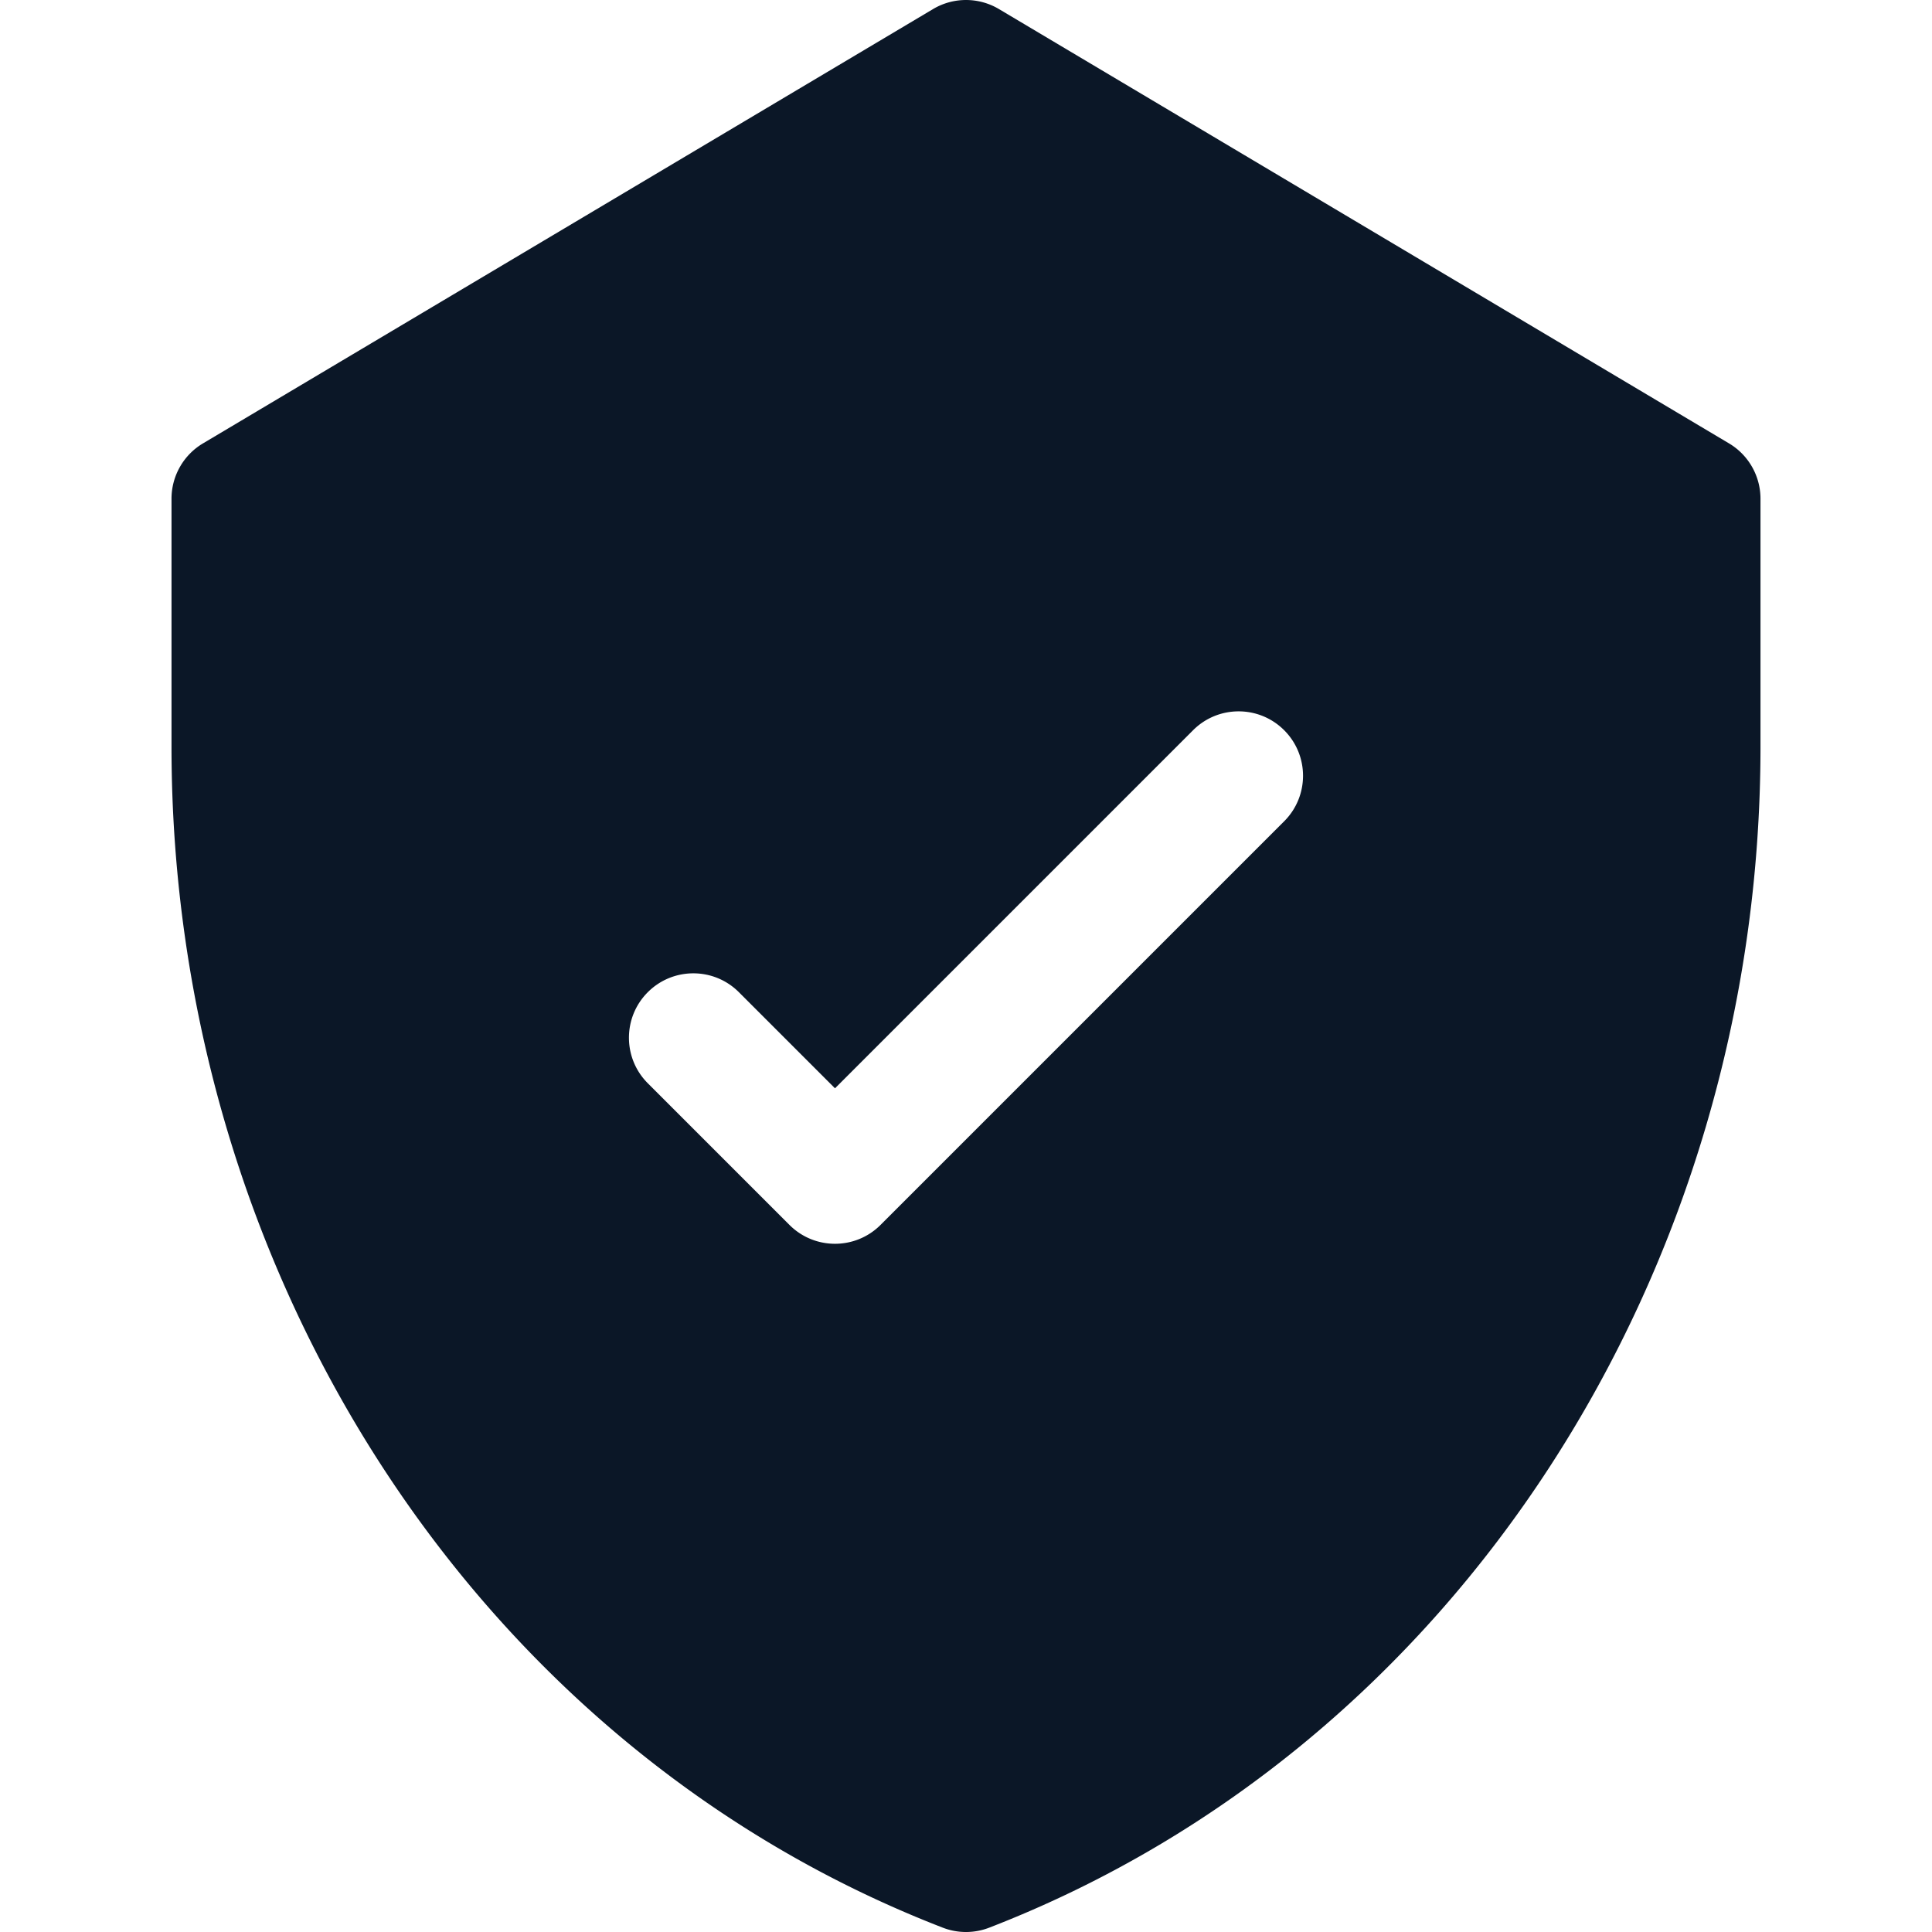 <svg xmlns="http://www.w3.org/2000/svg" version="1.1" xmlns:xlink="http://www.w3.org/1999/xlink" width="512" height="512" x="0" y="0" viewBox="0 0 512 512" style="enable-background:new 0 0 512 512" xml:space="preserve" class=""><g><path d="M458.208 117.504 264.726 2.399a17.07 17.07 0 0 0-17.451 0L53.792 117.504a17.07 17.07 0 0 0-8.341 14.668v65.707c0 138.394 79.96 264.796 204.387 312.97a17.067 17.067 0 0 0 12.324 0c124.125-48.054 204.386-174.182 204.386-312.97v-65.707a17.064 17.064 0 0 0-8.34-14.668zM340.317 217.65 233.352 324.616c-6.665 6.665-17.471 6.665-24.136 0l-37.54-37.539c-6.665-6.664-6.665-17.471 0-24.136 6.665-6.664 17.472-6.664 24.136 0l25.471 25.471 94.898-94.898c6.664-6.664 17.471-6.664 24.136 0 6.666 6.666 6.666 17.472 0 24.136z" fill="#0b1727" opacity="1" data-original="#000000" class=""></path></g></svg>